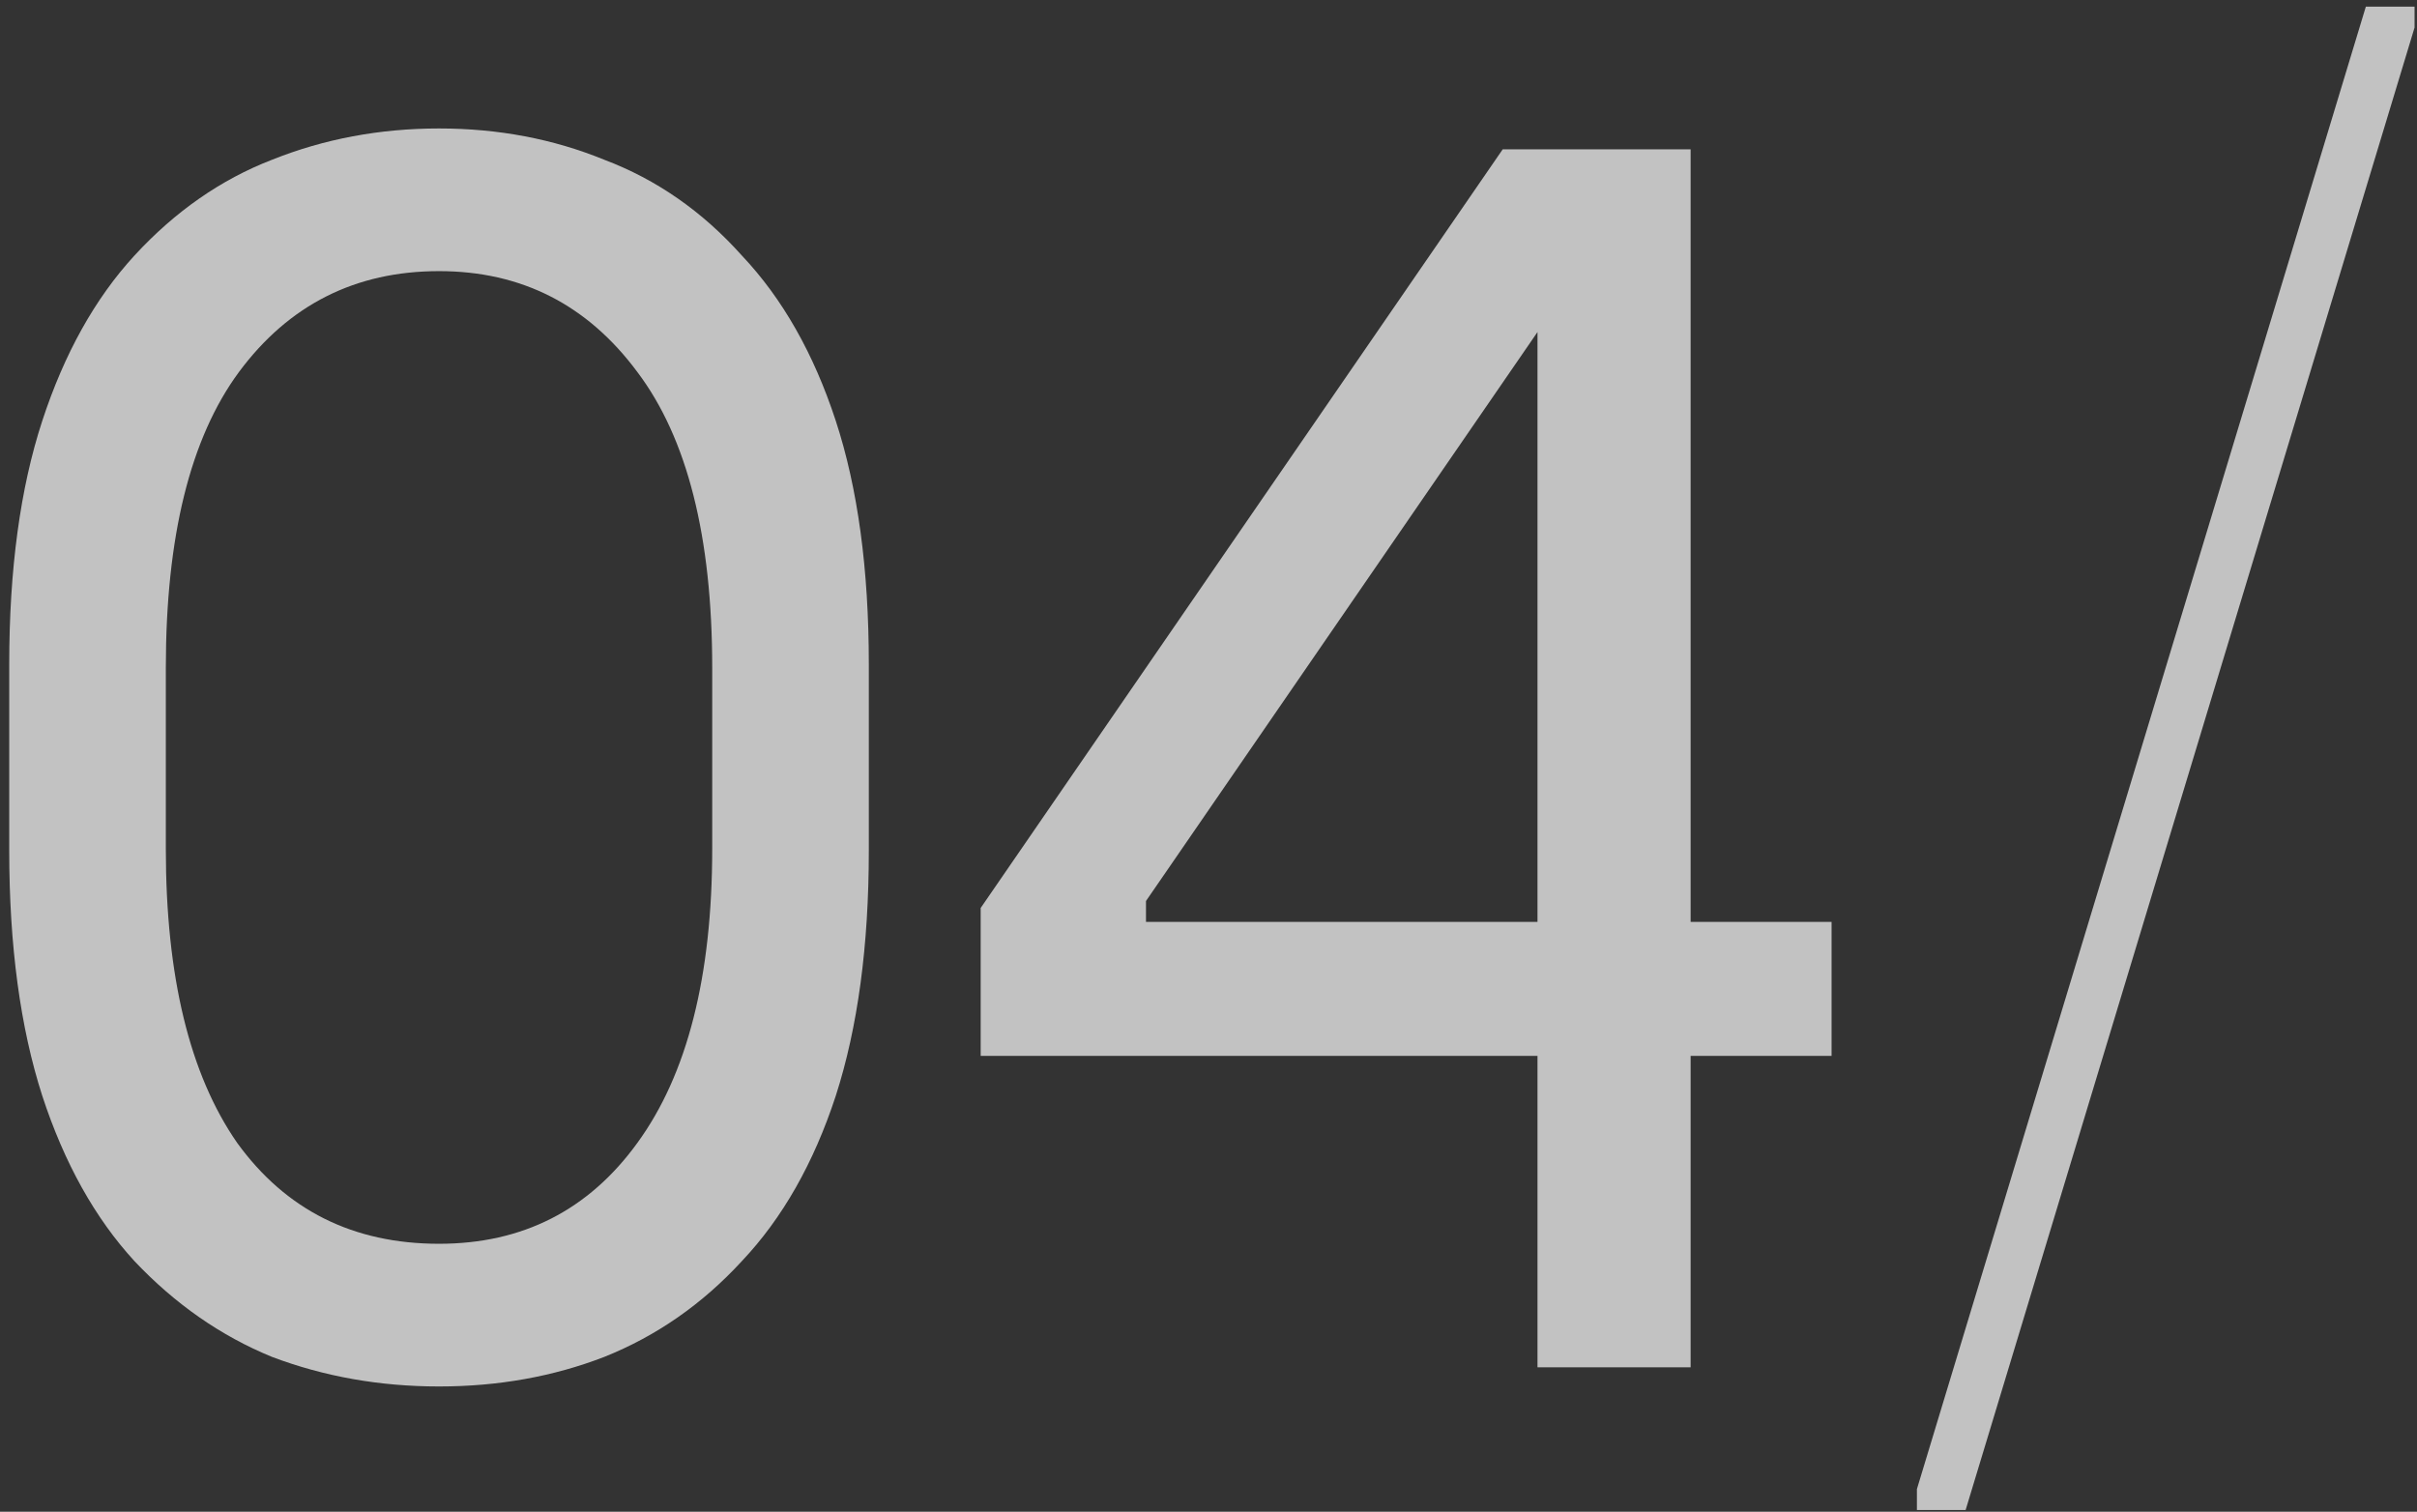 <?xml version="1.0" encoding="UTF-8"?> <svg xmlns="http://www.w3.org/2000/svg" width="251" height="157" viewBox="0 0 251 157" fill="none"><rect x="0" y="0" width="251" height="157" fill="#333333" stroke="none"/><path d="M0.958 88.332V68.997C0.958 59.118 2.103 50.686 4.392 43.699C6.681 36.712 9.873 30.989 13.969 26.532C18.185 21.954 22.944 18.641 28.244 16.593C33.665 14.425 39.448 13.341 45.592 13.341C51.735 13.341 57.458 14.425 62.758 16.593C68.179 18.641 72.938 21.954 77.034 26.532C81.25 30.989 84.502 36.712 86.791 43.699C89.08 50.686 90.225 59.118 90.225 68.997V88.332C90.225 98.21 89.08 106.703 86.791 113.811C84.502 120.798 81.25 126.52 77.034 130.977C72.938 135.435 68.179 138.747 62.758 140.916C57.458 142.964 51.735 143.988 45.592 143.988C39.448 143.988 33.665 142.964 28.244 140.916C22.944 138.747 18.185 135.435 13.969 130.977C9.873 126.52 6.681 120.798 4.392 113.811C2.103 106.703 0.958 98.21 0.958 88.332ZM17.221 88.151C17.221 101.402 19.691 111.582 24.63 118.69C29.69 125.677 36.677 129.17 45.592 129.17C54.265 129.17 61.132 125.677 66.191 118.69C71.371 111.582 73.962 101.402 73.962 88.151V69.358C73.962 55.745 71.371 45.506 66.191 38.639C61.011 31.652 54.145 28.158 45.592 28.158C36.918 28.158 29.991 31.652 24.811 38.639C19.751 45.506 17.221 55.745 17.221 69.358V88.151ZM159.666 142V34.483L119.008 93.572V95.74H190.205V109.654H101.842V94.295L156.052 15.509H175.568V142H159.666ZM245.687 0.692H250.747V2.86L204.126 156.817H199.066V154.649L245.687 0.692Z" fill="white" fill-opacity="0.7"></path></svg> 
